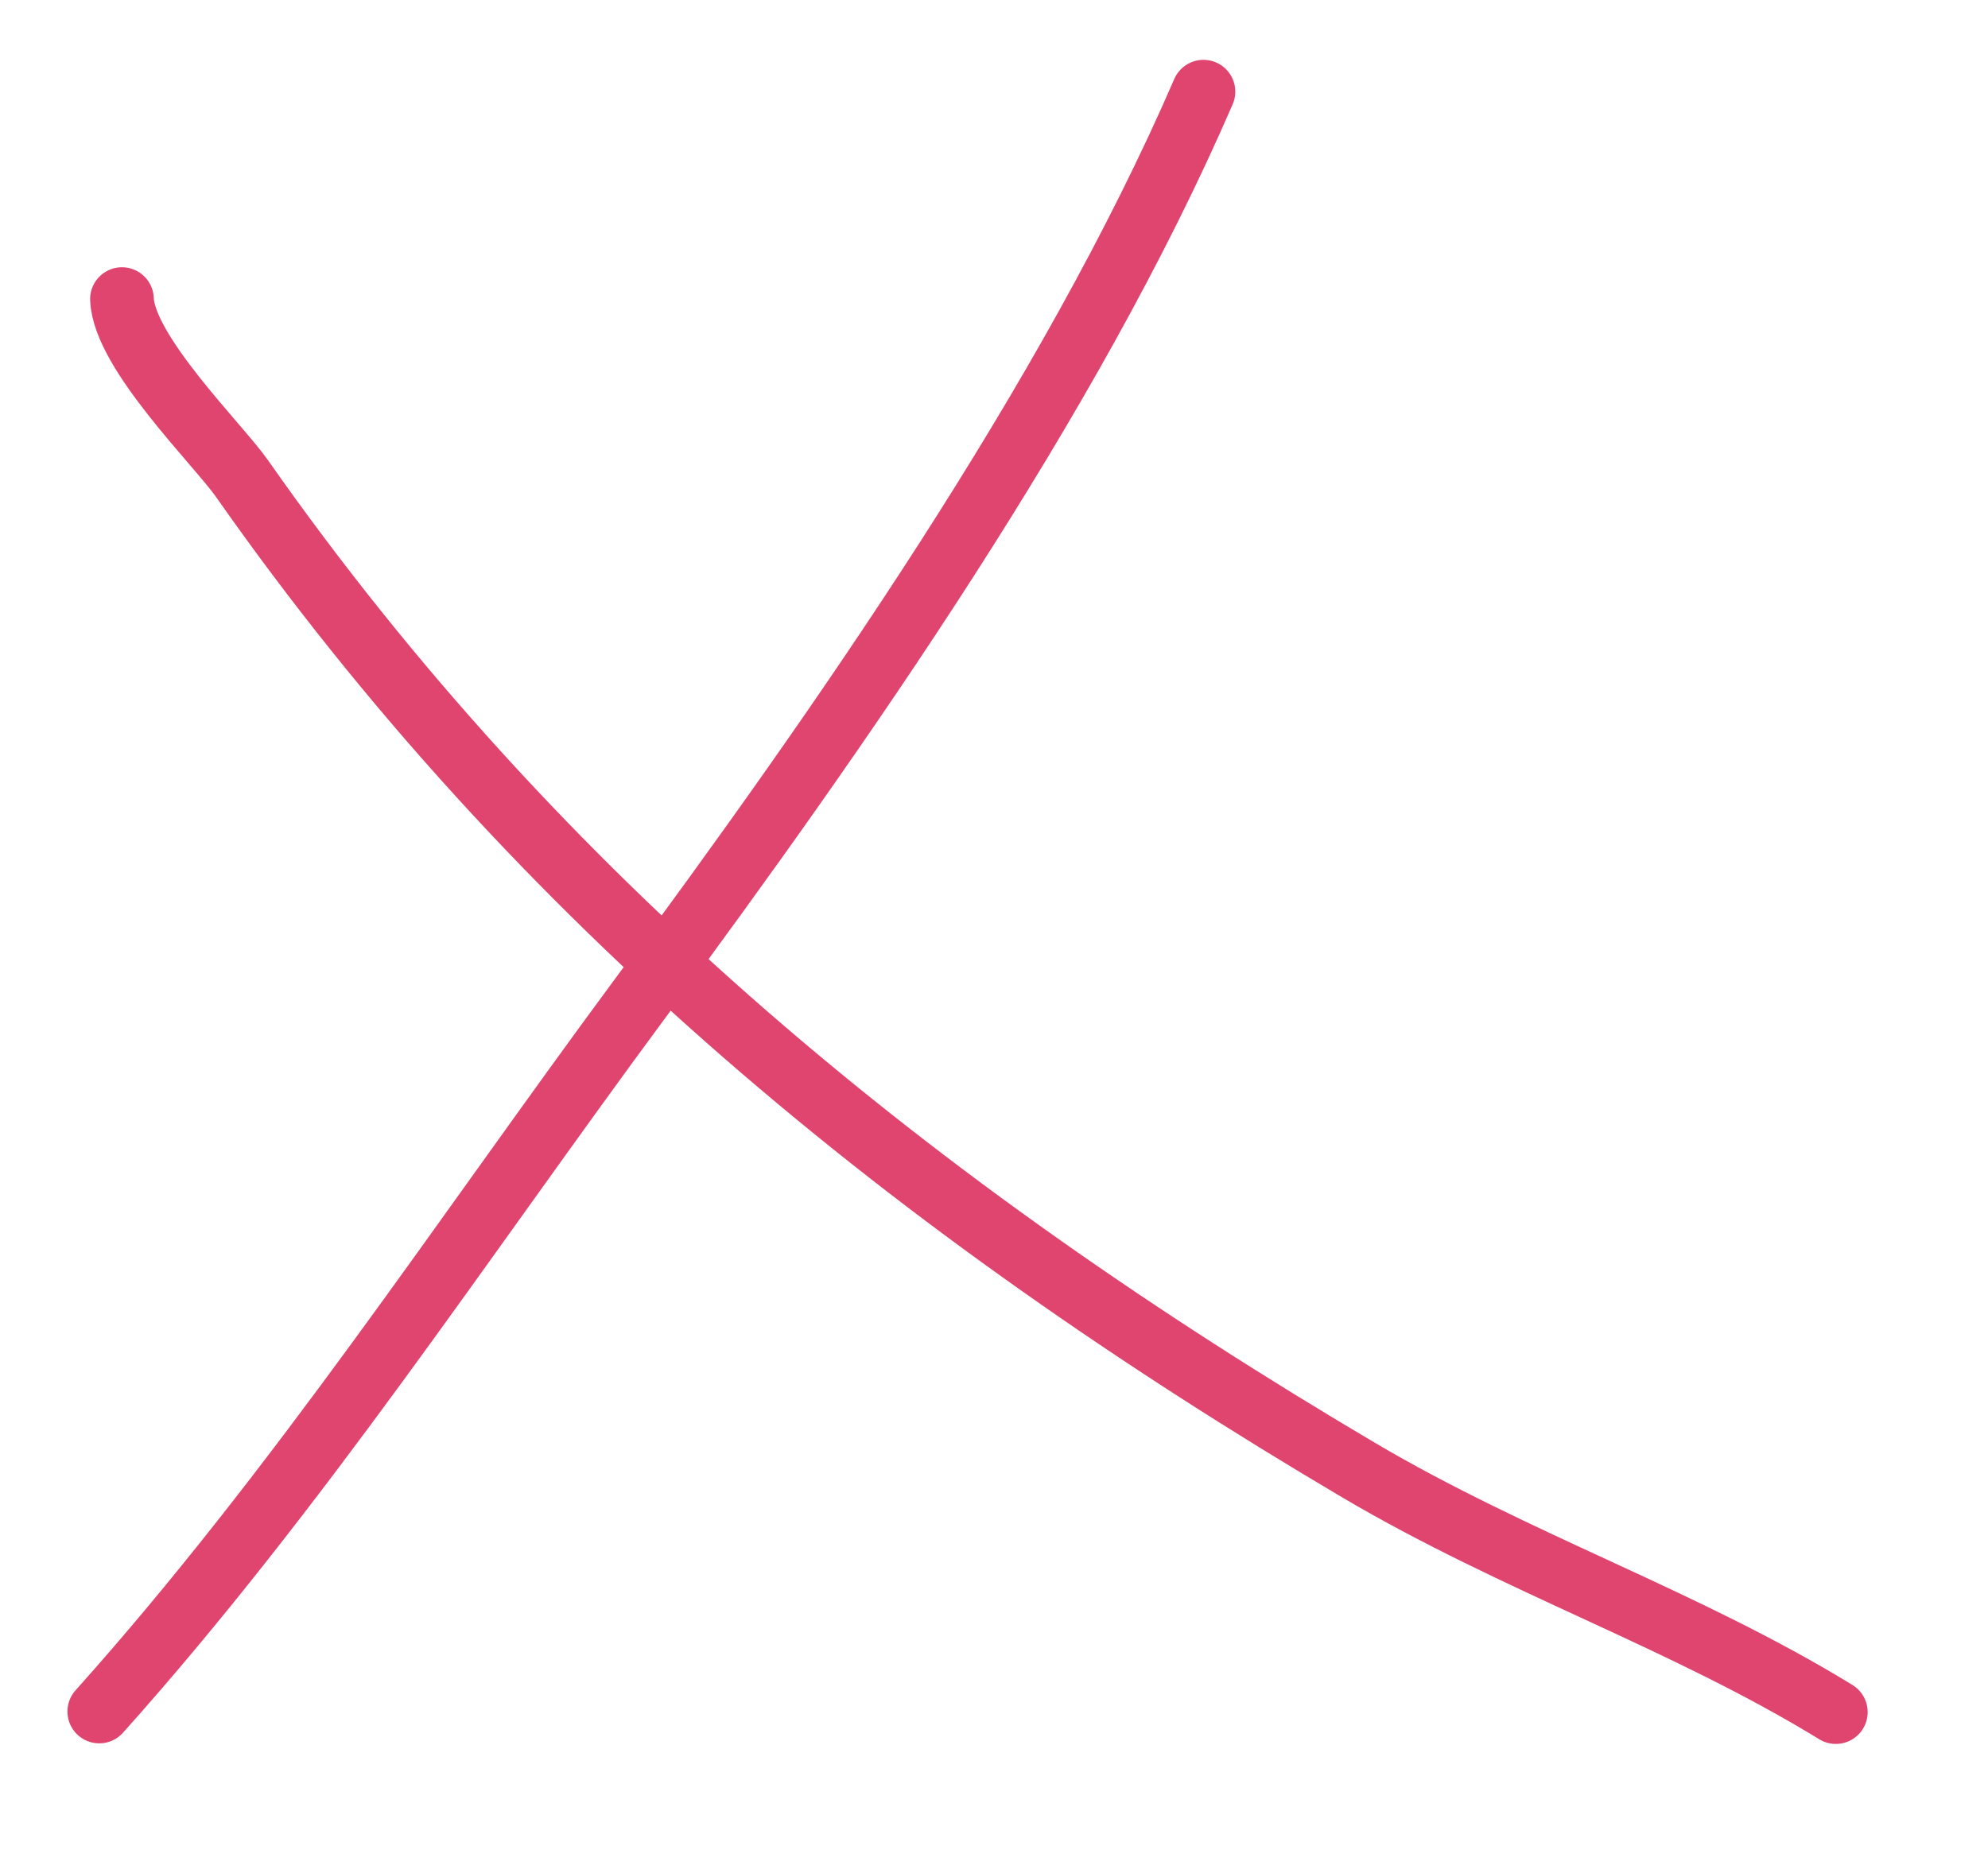 <?xml version="1.0" encoding="UTF-8"?> <svg xmlns="http://www.w3.org/2000/svg" width="104" height="98" viewBox="0 0 104 98" fill="none"> <path d="M62.958 4.796C55.961 20.967 43.948 38.098 33.457 52.287C24.217 64.784 15.561 77.978 5.193 89.56" stroke="#E0456F" stroke-width="3.33" stroke-linecap="round"></path> <path d="M6.38 15.649C6.485 18.443 11.409 23.257 12.653 25.032C28.099 47.073 47.948 63.265 71.063 76.921C79.336 81.808 88.146 84.748 96.04 89.591" stroke="#E0456F" stroke-width="3.33" stroke-linecap="round"></path> </svg> 